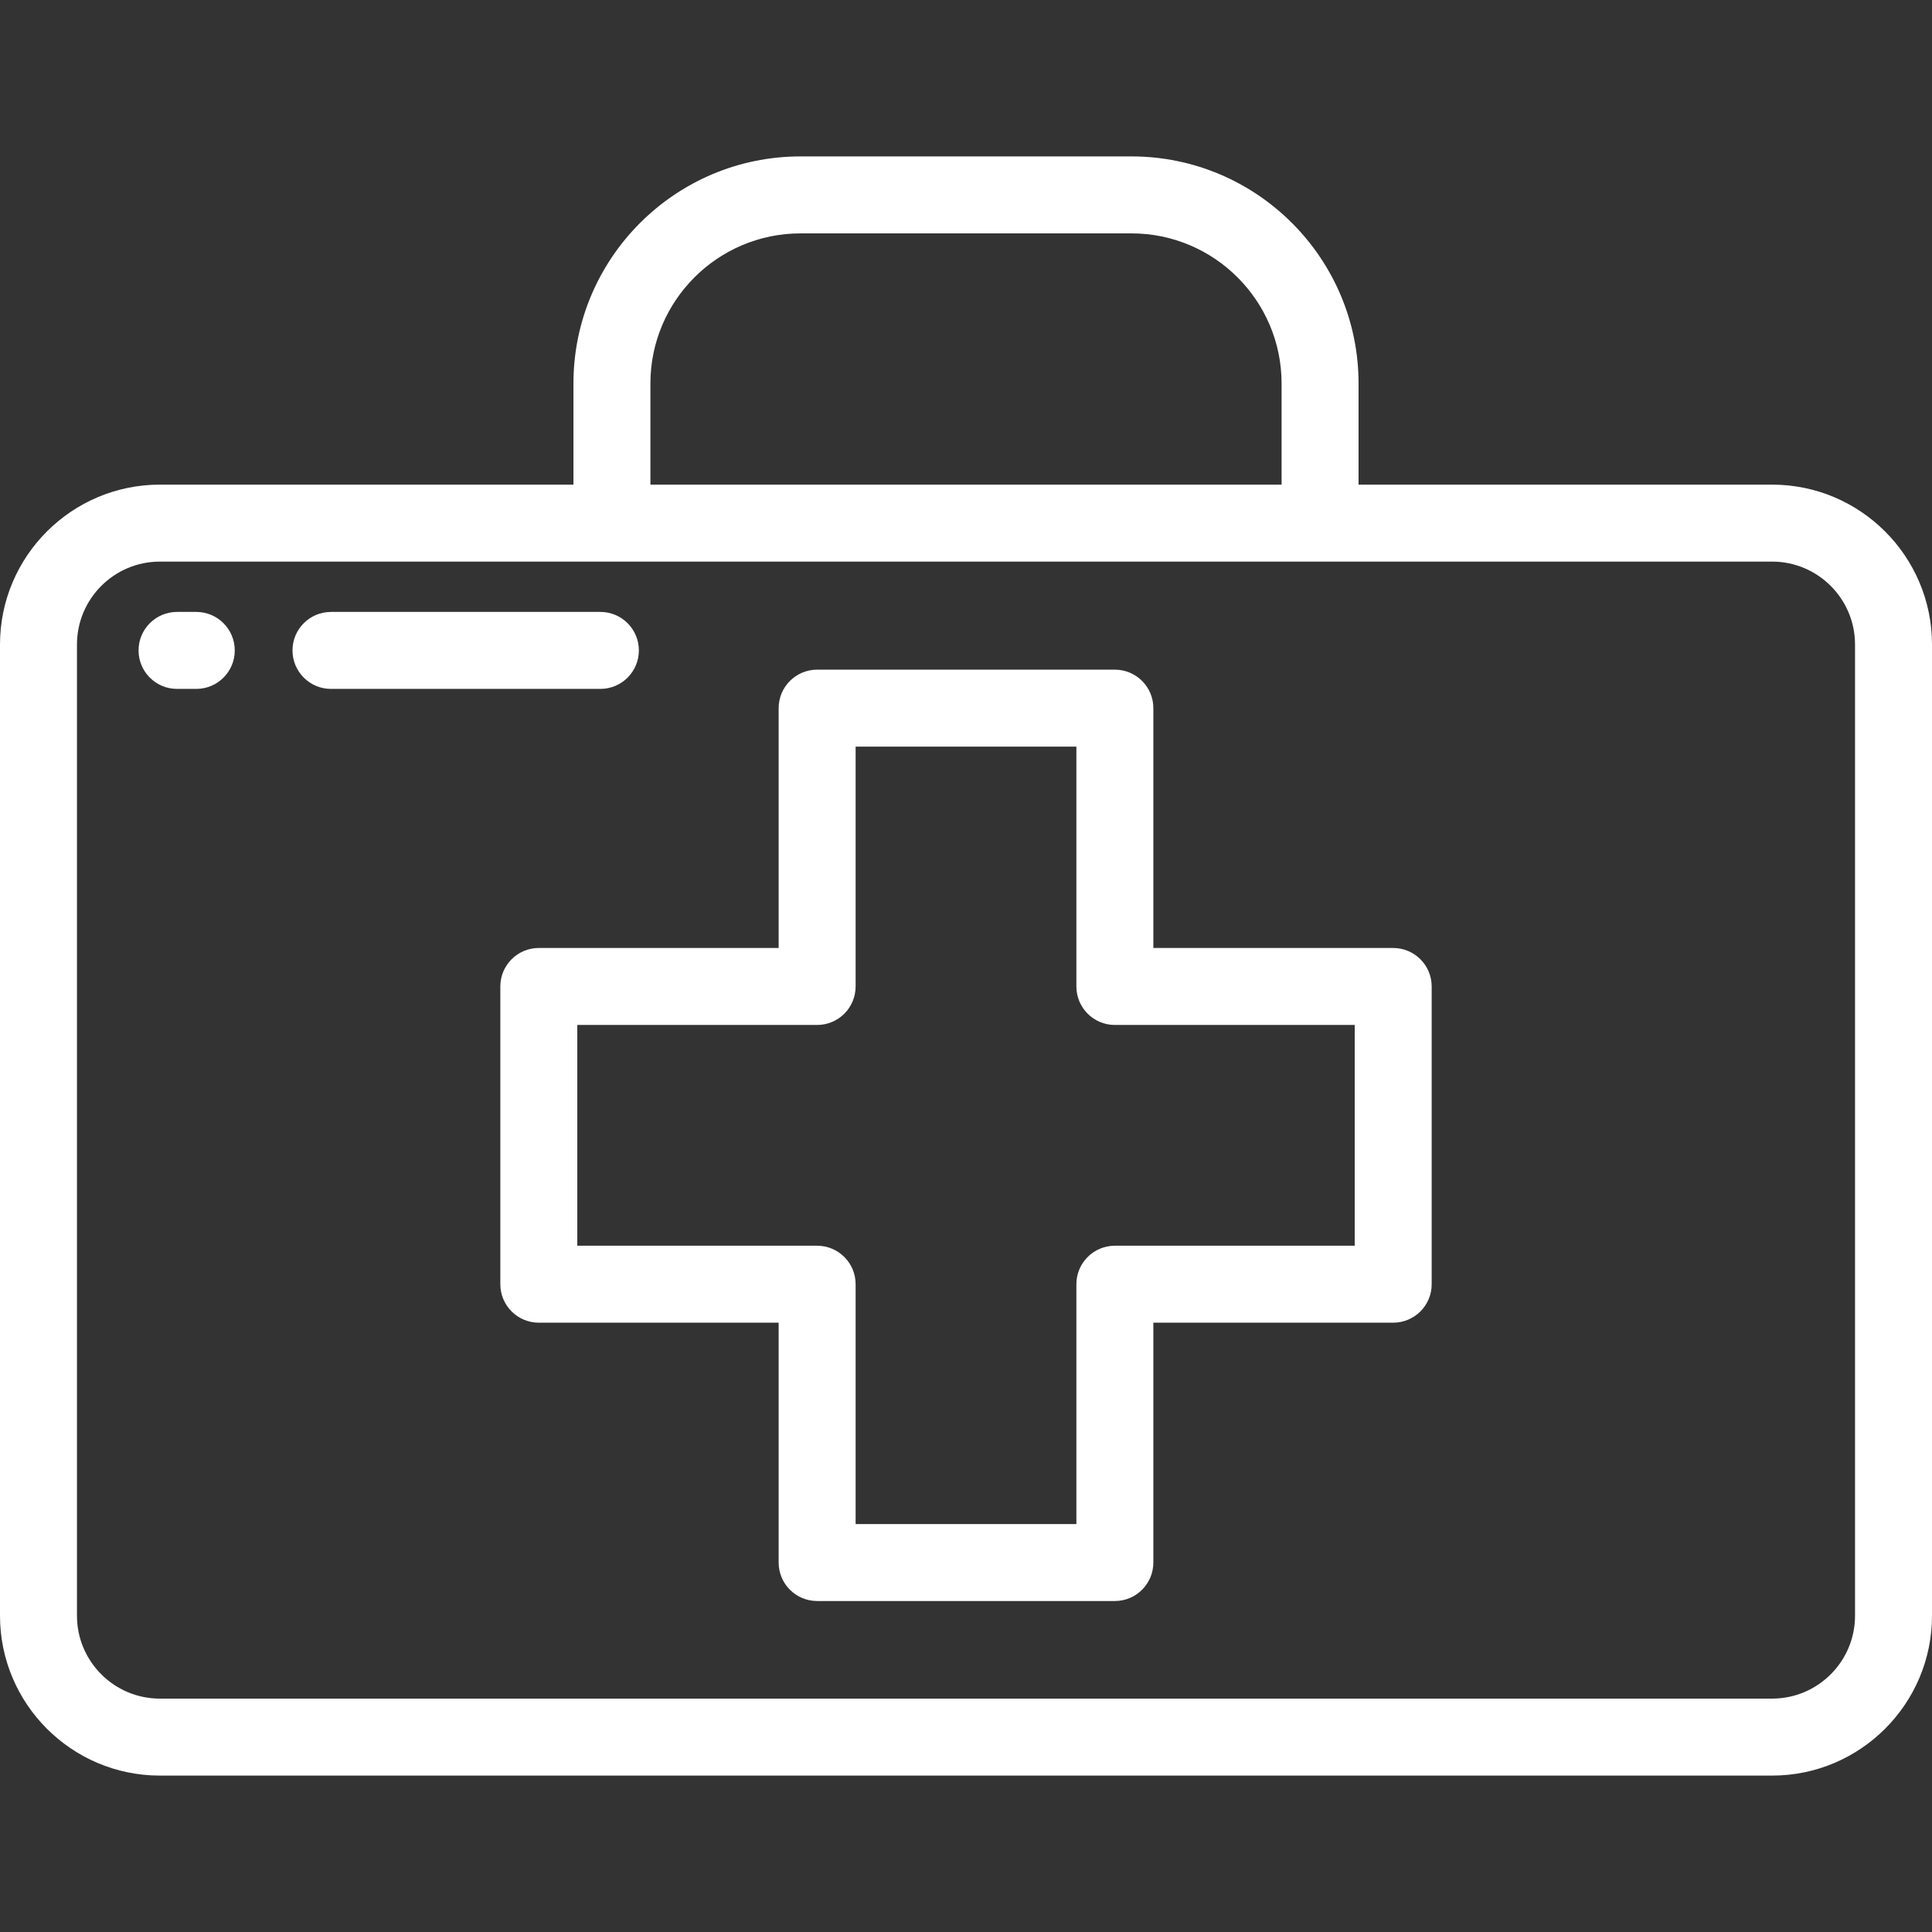 <?xml version="1.0" encoding="utf-8"?>
<!-- Generator: Adobe Illustrator 16.0.0, SVG Export Plug-In . SVG Version: 6.00 Build 0)  -->
<!DOCTYPE svg PUBLIC "-//W3C//DTD SVG 1.1//EN" "http://www.w3.org/Graphics/SVG/1.1/DTD/svg11.dtd">
<svg version="1.1" id="Layer_1" xmlns="http://www.w3.org/2000/svg" xmlns:xlink="http://www.w3.org/1999/xlink" x="0px" y="0px"
	 width="708.66px" height="708.66px" viewBox="0 0 708.66 708.66" enable-background="new 0 0 708.66 708.66" xml:space="preserve">
<rect x="0" y="0" width="708.66" height="708.66" fill="#333333" stroke="none"/>
<g>
	<g>
		<path fill="#FFFFFF" d="M650.022,177.763H498.321v-37.103c0-45.926-37.364-83.288-83.289-83.288H293.629
			c-45.924,0-83.288,37.362-83.288,83.288v37.104H58.638C26.305,177.763,0,204.069,0,236.402v356.247
			c0,32.333,26.305,58.638,58.638,58.638h591.384c32.332,0,58.638-26.305,58.638-58.638V236.402
			C708.66,204.069,682.355,177.763,650.022,177.763z M238.573,140.662c0-30.357,24.698-55.056,55.056-55.056h121.403
			c30.358,0,55.056,24.698,55.056,55.056v37.104H238.573V140.662z M680.428,592.648c0,16.766-13.64,30.405-30.405,30.405H58.638
			c-16.766,0-30.405-13.64-30.405-30.405V236.402c0-16.766,13.639-30.405,30.405-30.405h591.384
			c16.766,0,30.404,13.639,30.404,30.405v356.247H680.428z"/>
	</g>
</g>
<g>
	<g>
		<path fill="#FFFFFF" d="M511.025,347.721h-87.972v-87.972c0-7.797-6.321-14.117-14.116-14.117H299.726
			c-7.795,0-14.117,6.32-14.117,14.117v87.972h-87.974c-7.795,0-14.116,6.32-14.116,14.117v109.211
			c0,7.797,6.321,14.116,14.116,14.116h87.972v87.974c0,7.797,6.321,14.116,14.117,14.116h109.211
			c7.795,0,14.116-6.319,14.116-14.116v-87.973h87.974c7.796,0,14.117-6.319,14.117-14.116V361.839
			C525.143,354.041,518.821,347.721,511.025,347.721z M496.909,456.934h-87.972c-7.796,0-14.117,6.319-14.117,14.116v87.973h-80.978
			V471.05c0-7.797-6.321-14.116-14.117-14.116h-87.974v-80.979h87.972c7.795,0,14.116-6.32,14.116-14.116v-87.974h80.979v87.973
			c0,7.797,6.321,14.116,14.116,14.116h87.974V456.934z"/>
	</g>
</g>
<g>
	<g>
		<path fill="#FFFFFF" d="M220.222,224.456h-98.818c-7.795,0-14.117,6.32-14.117,14.117c0,7.796,6.321,14.116,14.117,14.116h98.816
			c7.795,0,14.117-6.32,14.117-14.116C234.338,230.777,228.017,224.456,220.222,224.456z"/>
	</g>
</g>
<g>
	<g>
		<path fill="#FFFFFF" d="M71.996,224.456h-7.059c-7.795,0-14.116,6.32-14.116,14.117c0,7.796,6.321,14.116,14.116,14.116h7.059
			c7.795,0,14.116-6.32,14.116-14.116C86.112,230.777,79.791,224.456,71.996,224.456z"/>
	</g>
</g>
</svg>
